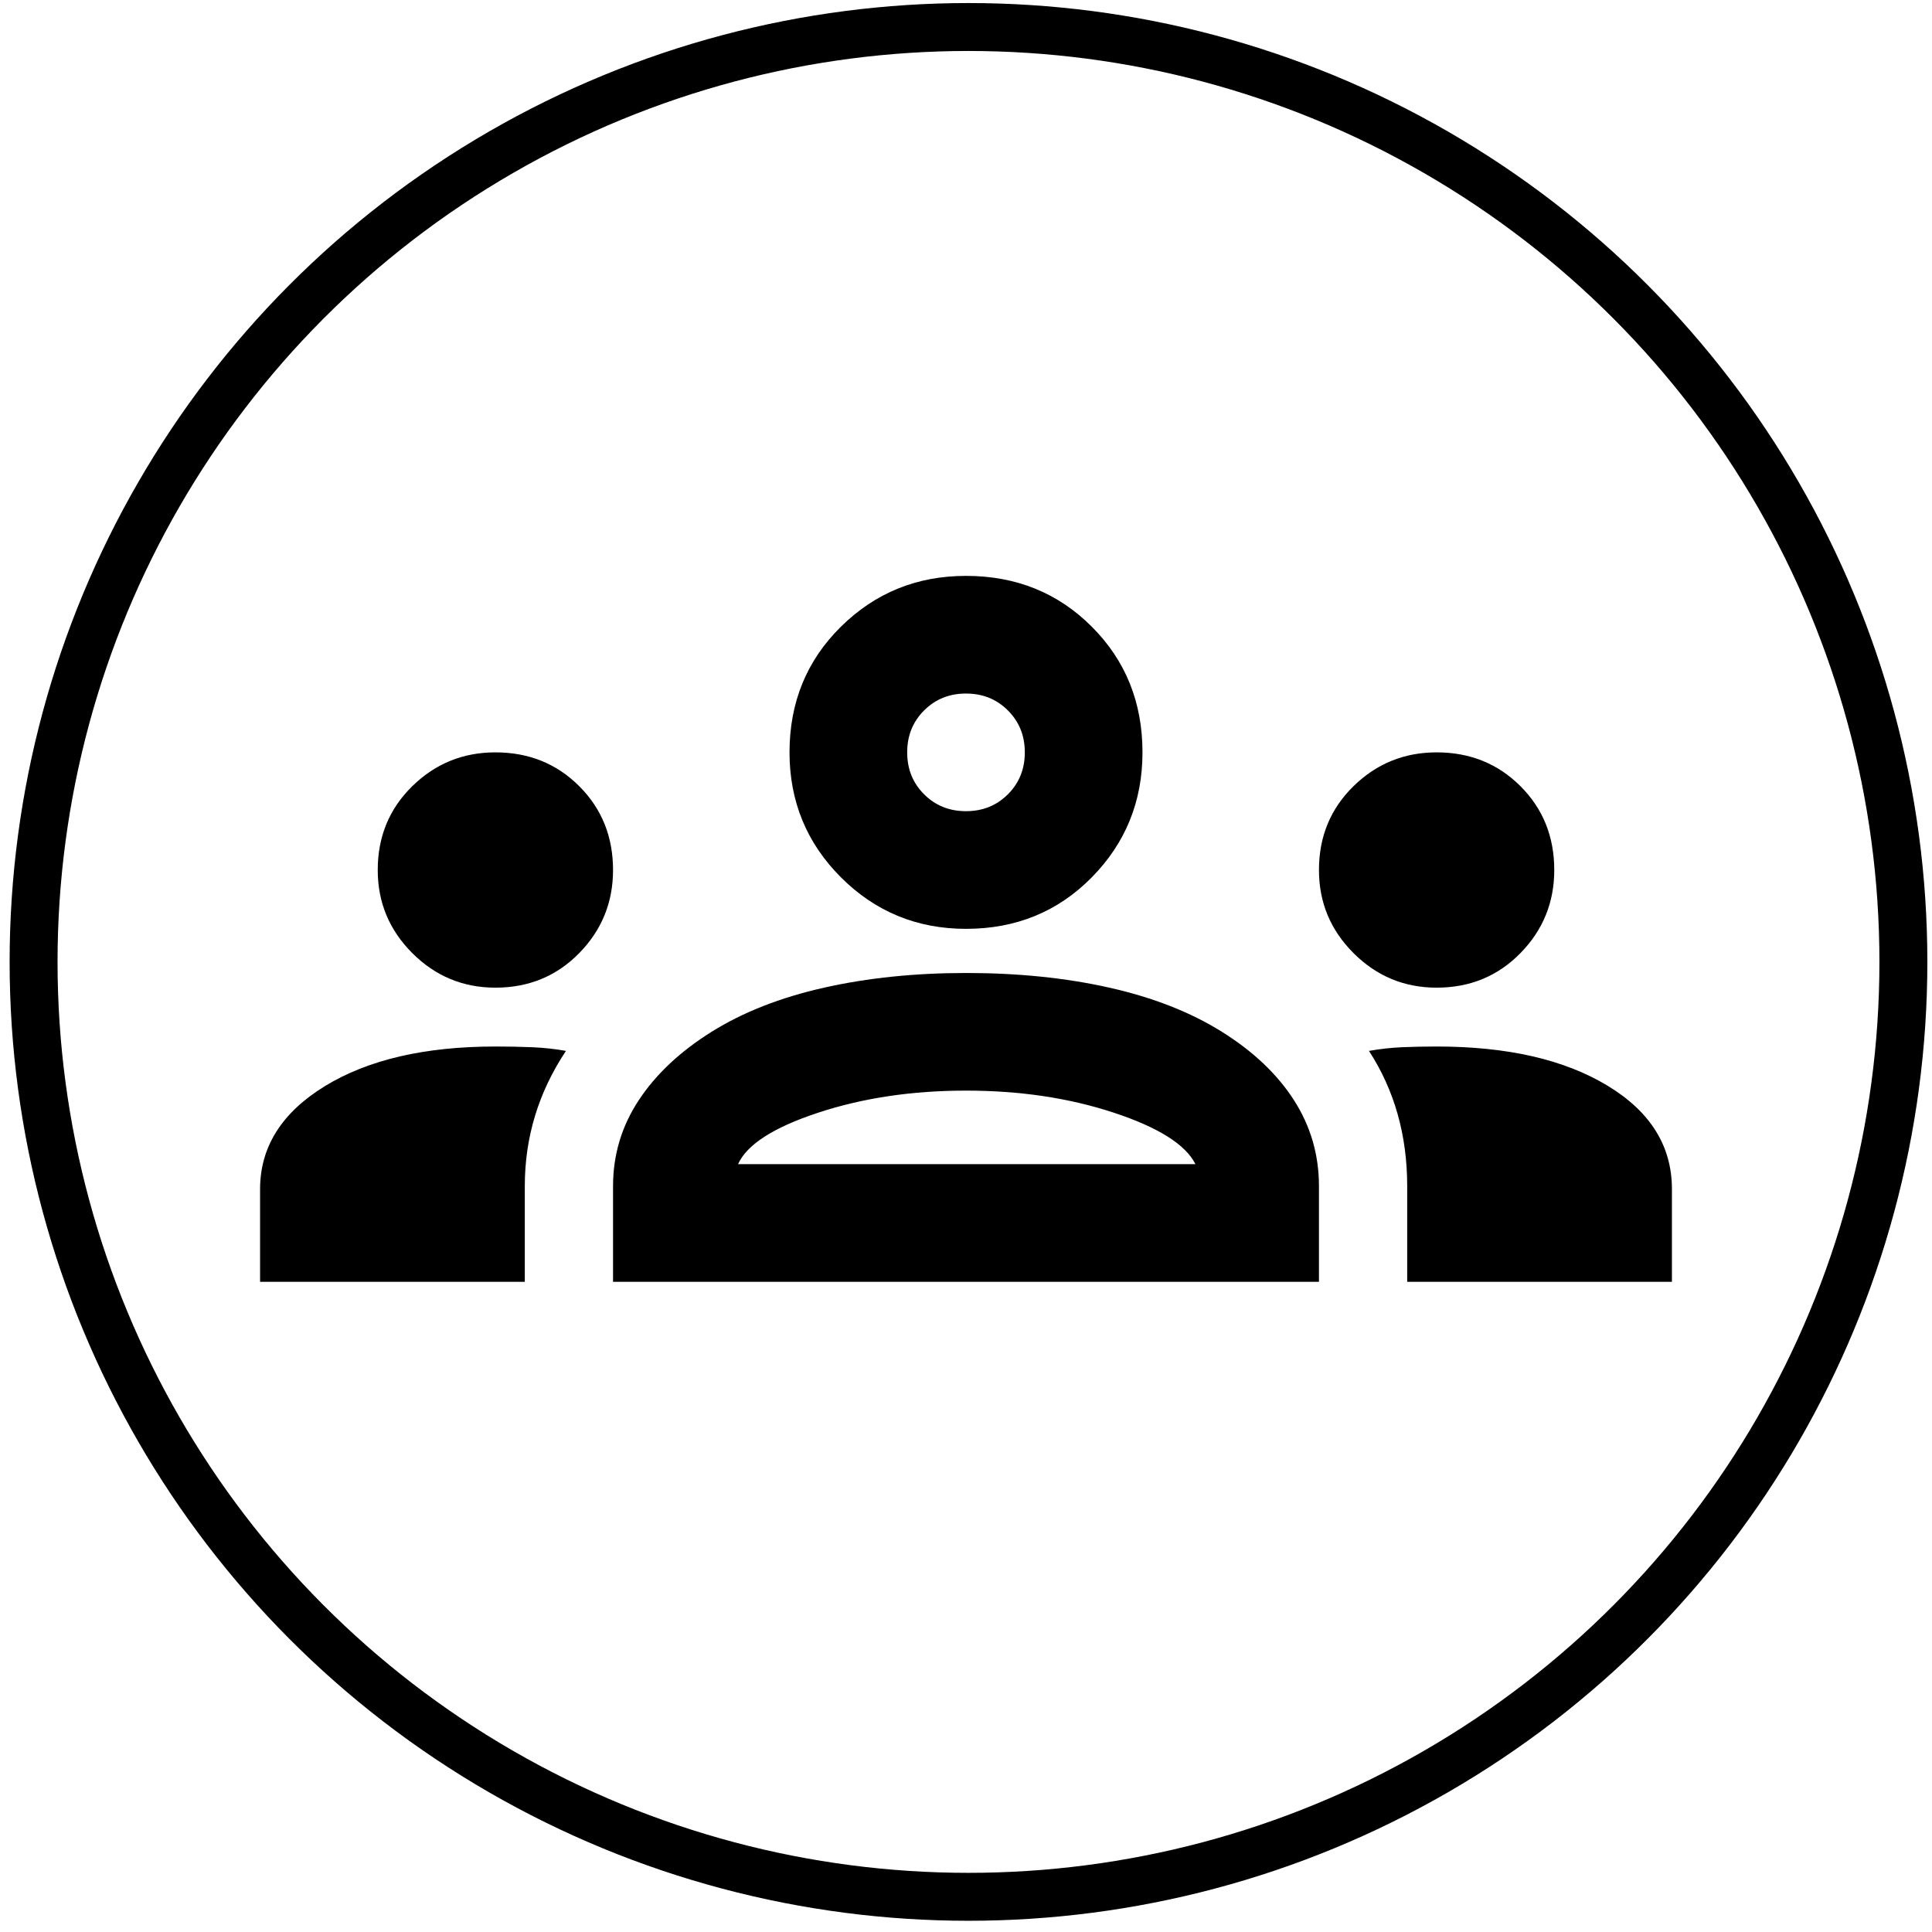 <svg width="52" height="52" viewBox="0 0 52 52" fill="none" xmlns="http://www.w3.org/2000/svg">
	<circle cx="26.067" cy="25.89" r="25.163" stroke="black" stroke-width="1.29"/>
	<g clip-path="url(#clip0_0_1)">
		<path d="M7 34.5V32.006C7 30.872 7.581 29.948 8.742 29.235C9.903 28.523 11.433 28.167 13.333 28.167C13.676 28.167 14.006 28.173 14.323 28.186C14.64 28.2 14.943 28.233 15.233 28.285C14.864 28.84 14.587 29.42 14.402 30.027C14.217 30.634 14.125 31.267 14.125 31.927V34.5H7ZM16.5 34.5V31.927C16.5 31.083 16.731 30.311 17.193 29.611C17.654 28.912 18.308 28.299 19.152 27.771C19.997 27.243 21.006 26.847 22.18 26.583C23.355 26.319 24.628 26.188 26 26.188C27.399 26.188 28.685 26.319 29.859 26.583C31.034 26.847 32.043 27.243 32.888 27.771C33.732 28.299 34.379 28.912 34.827 29.611C35.276 30.311 35.5 31.083 35.5 31.927V34.5H16.5ZM37.875 34.5V31.927C37.875 31.241 37.789 30.594 37.618 29.988C37.446 29.381 37.189 28.813 36.846 28.285C37.136 28.233 37.433 28.2 37.736 28.186C38.04 28.173 38.35 28.167 38.667 28.167C40.567 28.167 42.097 28.516 43.258 29.216C44.419 29.915 45 30.845 45 32.006V34.5H37.875ZM19.865 31.333H32.175C31.911 30.806 31.179 30.344 29.978 29.948C28.777 29.552 27.451 29.354 26 29.354C24.549 29.354 23.223 29.552 22.022 29.948C20.821 30.344 20.102 30.806 19.865 31.333ZM13.333 26.583C12.463 26.583 11.717 26.273 11.097 25.653C10.477 25.033 10.167 24.288 10.167 23.417C10.167 22.519 10.477 21.767 11.097 21.16C11.717 20.553 12.463 20.25 13.333 20.25C14.231 20.25 14.983 20.553 15.59 21.16C16.197 21.767 16.5 22.519 16.5 23.417C16.5 24.288 16.197 25.033 15.59 25.653C14.983 26.273 14.231 26.583 13.333 26.583ZM38.667 26.583C37.796 26.583 37.05 26.273 36.43 25.653C35.81 25.033 35.5 24.288 35.5 23.417C35.5 22.519 35.81 21.767 36.43 21.16C37.05 20.553 37.796 20.25 38.667 20.25C39.564 20.25 40.316 20.553 40.923 21.16C41.53 21.767 41.833 22.519 41.833 23.417C41.833 24.288 41.53 25.033 40.923 25.653C40.316 26.273 39.564 26.583 38.667 26.583ZM26 25C24.681 25 23.559 24.538 22.635 23.615C21.712 22.691 21.25 21.569 21.25 20.25C21.25 18.904 21.712 17.776 22.635 16.866C23.559 15.955 24.681 15.5 26 15.5C27.346 15.5 28.474 15.955 29.384 16.866C30.295 17.776 30.75 18.904 30.75 20.25C30.75 21.569 30.295 22.691 29.384 23.615C28.474 24.538 27.346 25 26 25ZM26 21.833C26.449 21.833 26.825 21.682 27.128 21.378C27.432 21.075 27.583 20.699 27.583 20.25C27.583 19.801 27.432 19.425 27.128 19.122C26.825 18.818 26.449 18.667 26 18.667C25.551 18.667 25.175 18.818 24.872 19.122C24.568 19.425 24.417 19.801 24.417 20.25C24.417 20.699 24.568 21.075 24.872 21.378C25.175 21.682 25.551 21.833 26 21.833Z" fill="black"/>
	</g>
	<defs>
		<clipPath id="clip0_0_1">
			<rect width="38" height="38" fill="white" transform="translate(7 6)"/>
		</clipPath>
	</defs>
</svg>